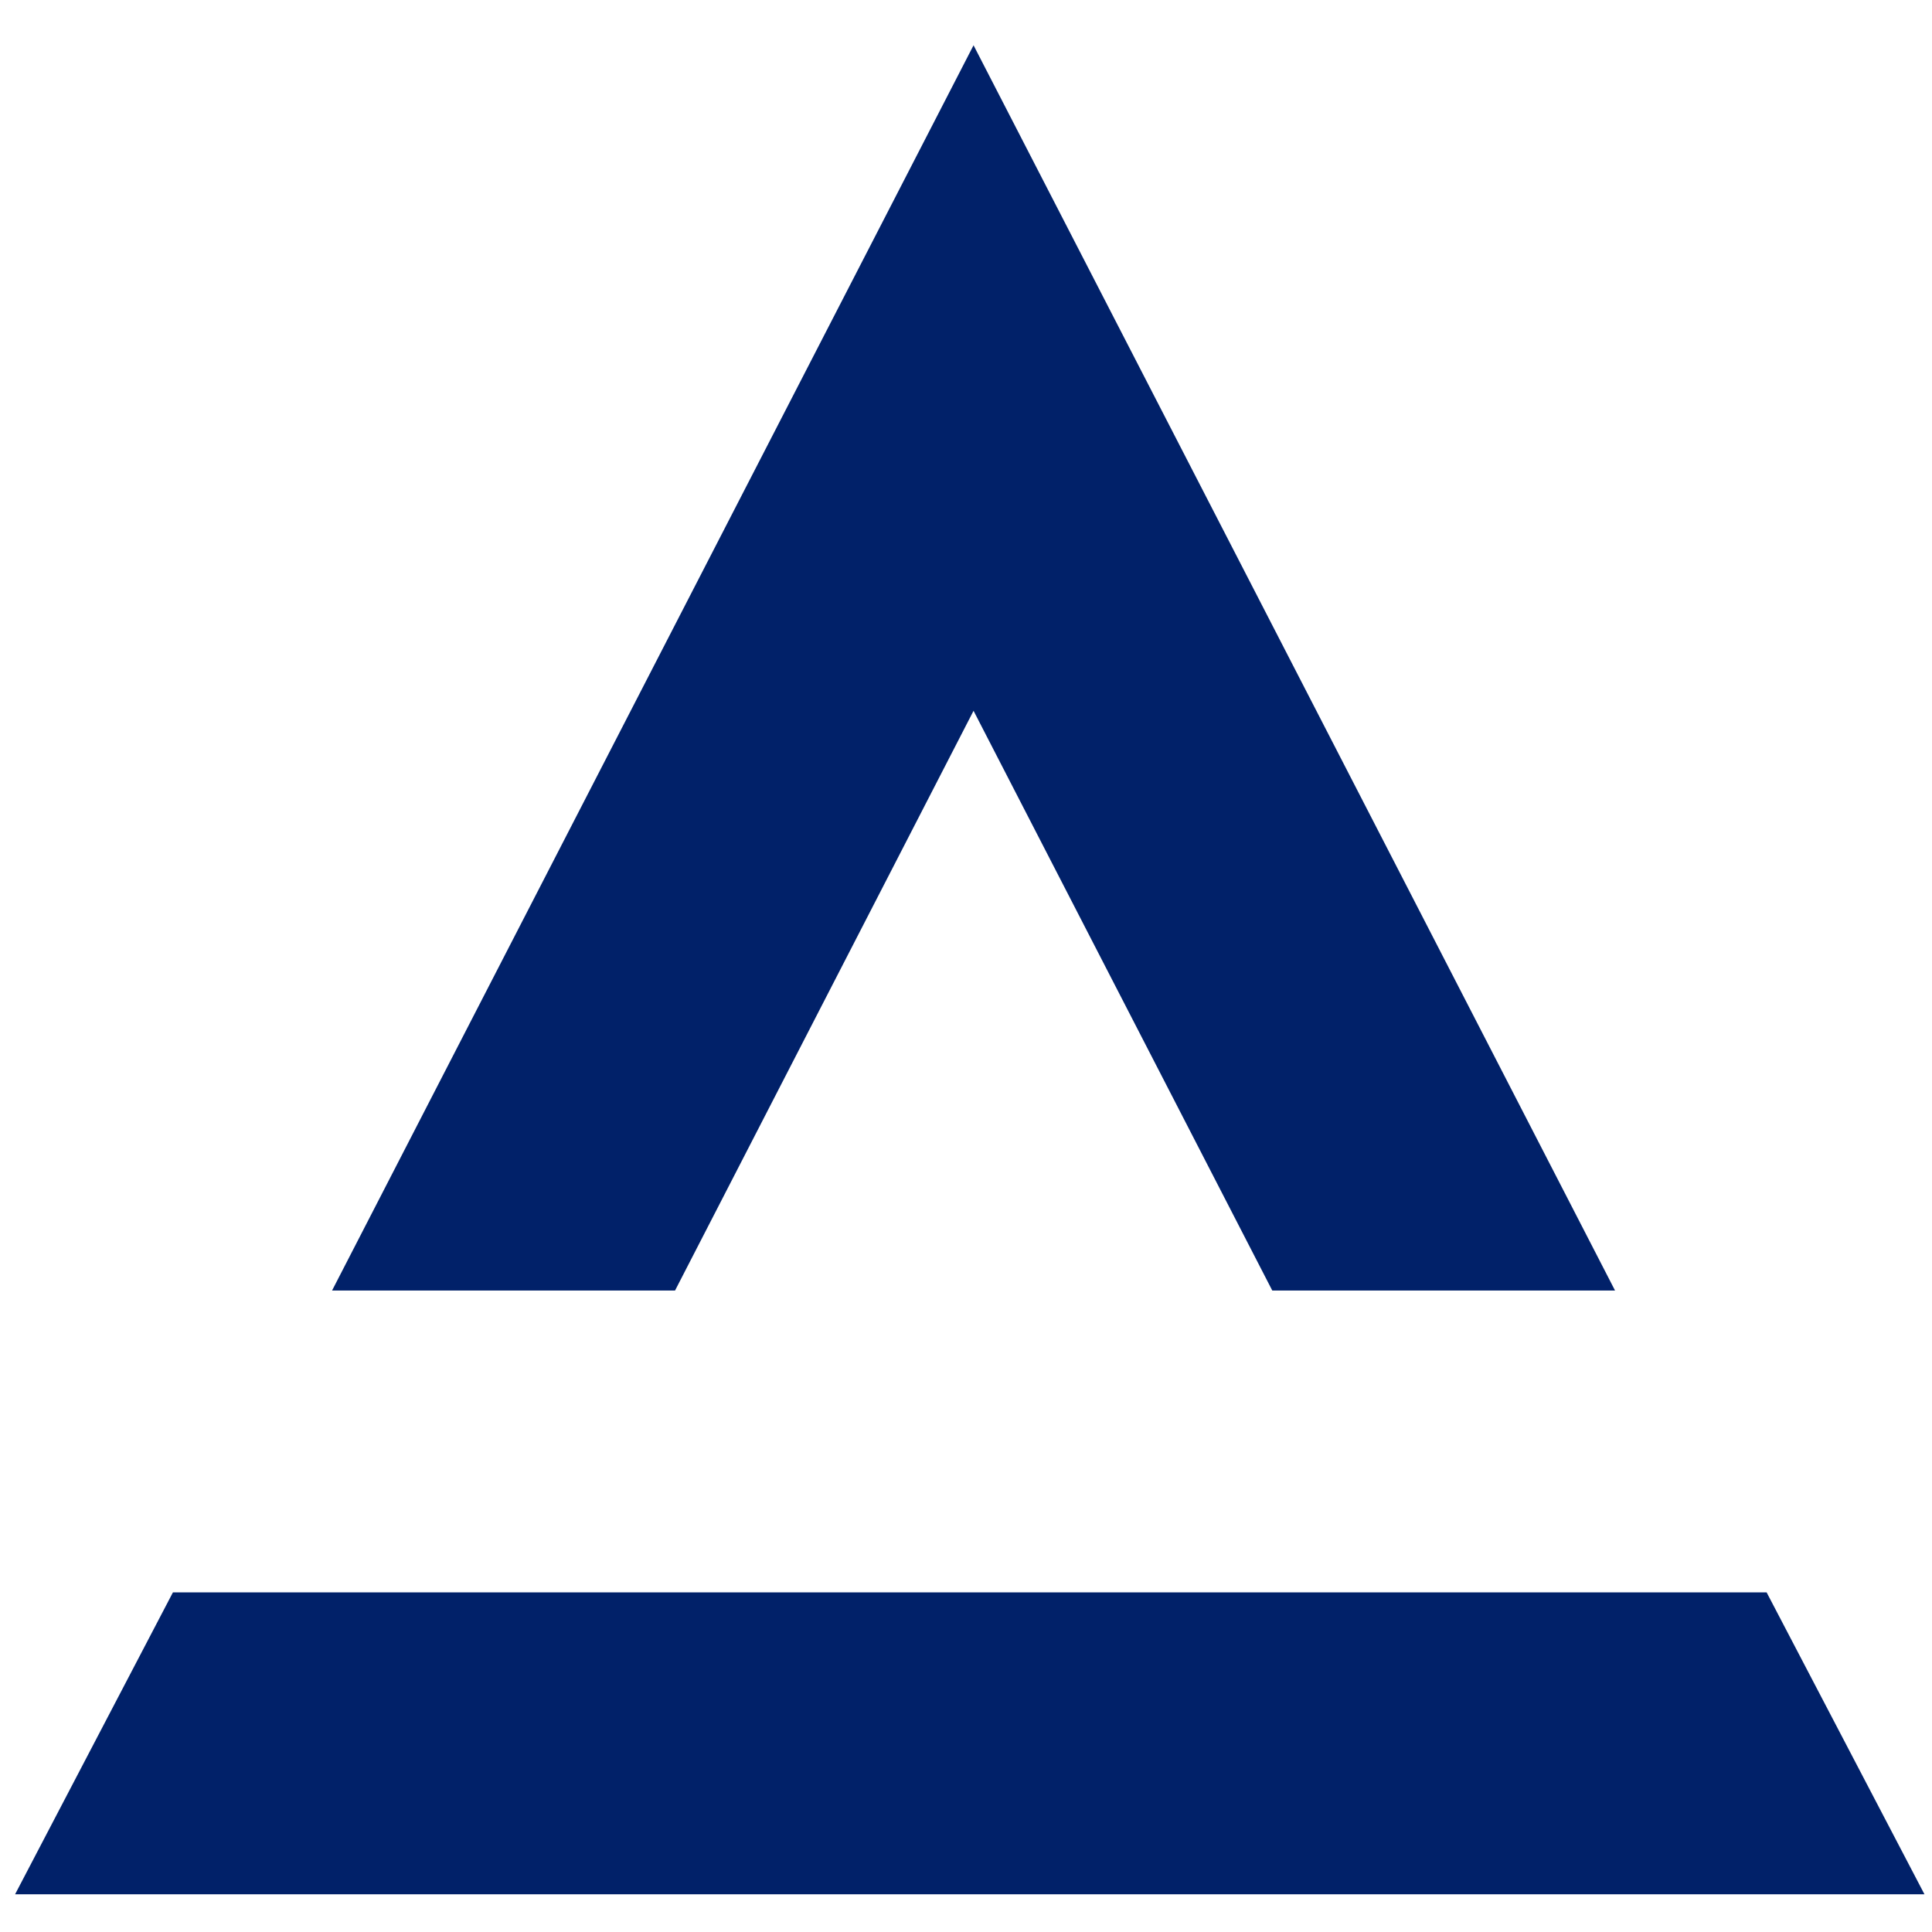 <svg width="256" height="256" viewBox="0 0 256 256" fill="none" xmlns="http://www.w3.org/2000/svg">
<rect width="256" height="256" fill="white"/>
<path d="M2 251H255L234.087 211H22.913L2 251Z" fill="#012169"/>
<path d="M89.447 171L129 94.184L168.582 171H214L129 6L44 171H89.447Z" fill="#012169"/>
</svg>
